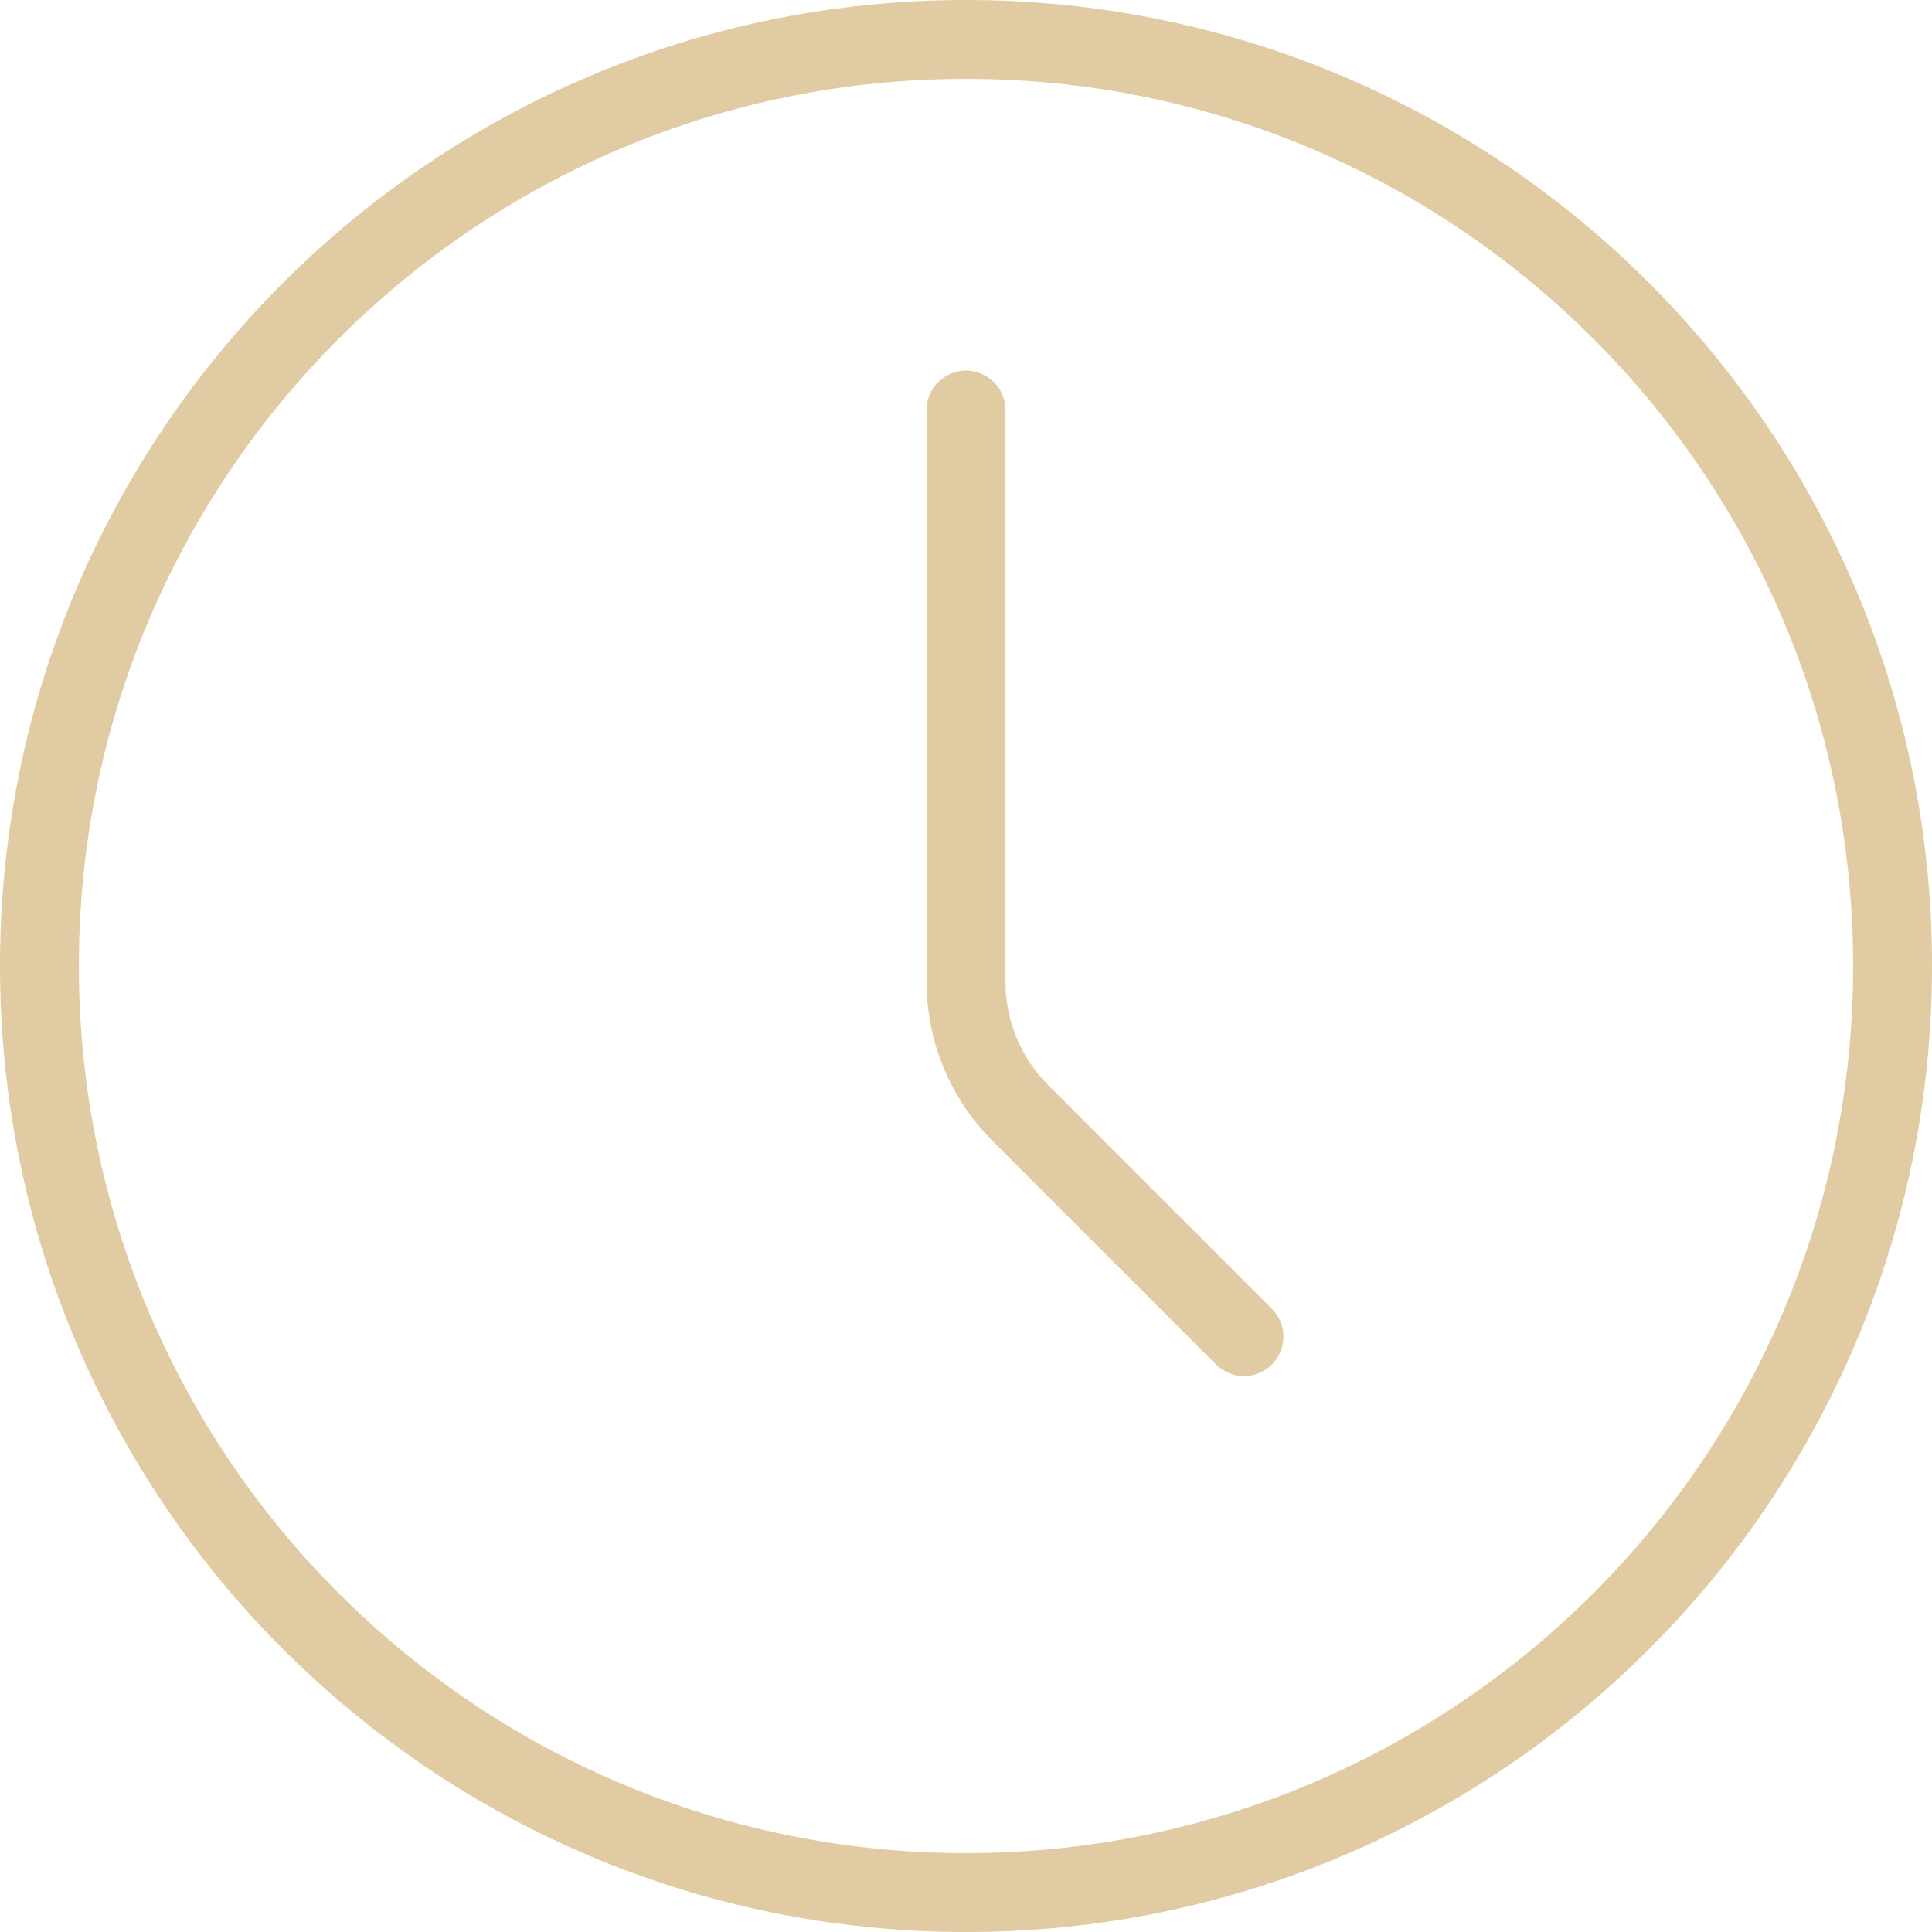<?xml version="1.0" encoding="UTF-8"?> <svg xmlns="http://www.w3.org/2000/svg" width="49" height="49" viewBox="0 0 49 49" fill="none"> <path d="M24.5 48C37.479 48 48 37.479 48 24.5C48 11.521 37.479 1 24.5 1C11.521 1 1 11.521 1 24.5C1 37.479 11.521 48 24.5 48Z" stroke="#E0CBA2" stroke-width="2" stroke-linecap="round" stroke-linejoin="round"></path> <path d="M31.55 33.9L25.877 28.227C24.996 27.346 24.5 26.151 24.5 24.904V10.4" stroke="#E0CBA2" stroke-width="2" stroke-linecap="round" stroke-linejoin="round"></path> </svg> 